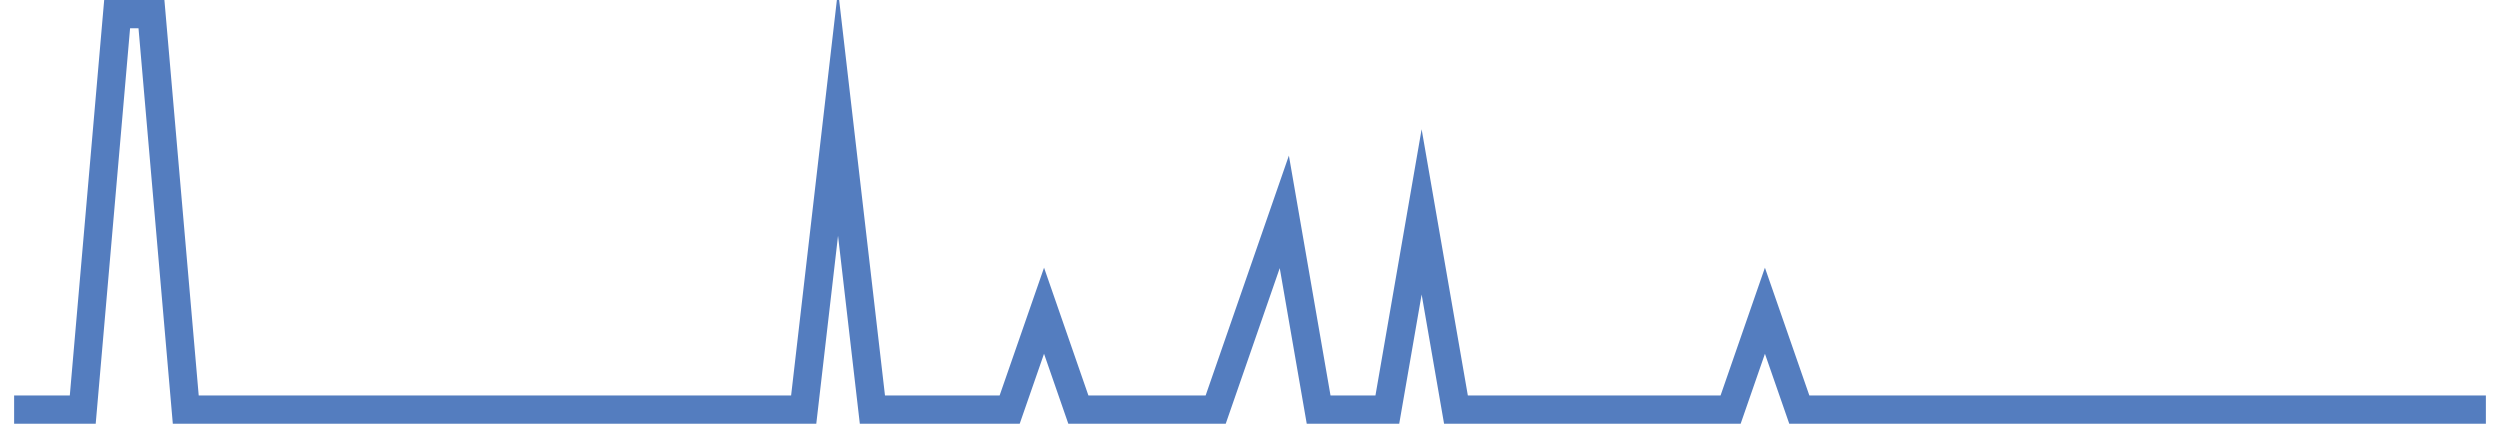 <?xml version="1.0" encoding="UTF-8"?>
<svg xmlns="http://www.w3.org/2000/svg" xmlns:xlink="http://www.w3.org/1999/xlink" width="177pt" height="30pt" viewBox="0 0 177 30" version="1.1">
<g id="surface8355396">
<path style="fill:none;stroke-width:2;stroke-linecap:butt;stroke-linejoin:miter;stroke:rgb(32.941%,49.02%,74.902%);stroke-opacity:1;stroke-miterlimit:10;" d="M 1 29 L 5.859 29 L 8.293 1 L 10.723 1 L 13.152 29 L 56.902 29 L 59.332 8 L 61.766 29 L 71.484 29 L 73.918 22 L 76.348 29 L 86.07 29 L 90.93 15 L 93.359 29 L 98.223 29 L 100.652 15 L 103.082 29 L 122.527 29 L 124.957 22 L 127.391 29 L 176 29 "/>
</g>
</svg>
